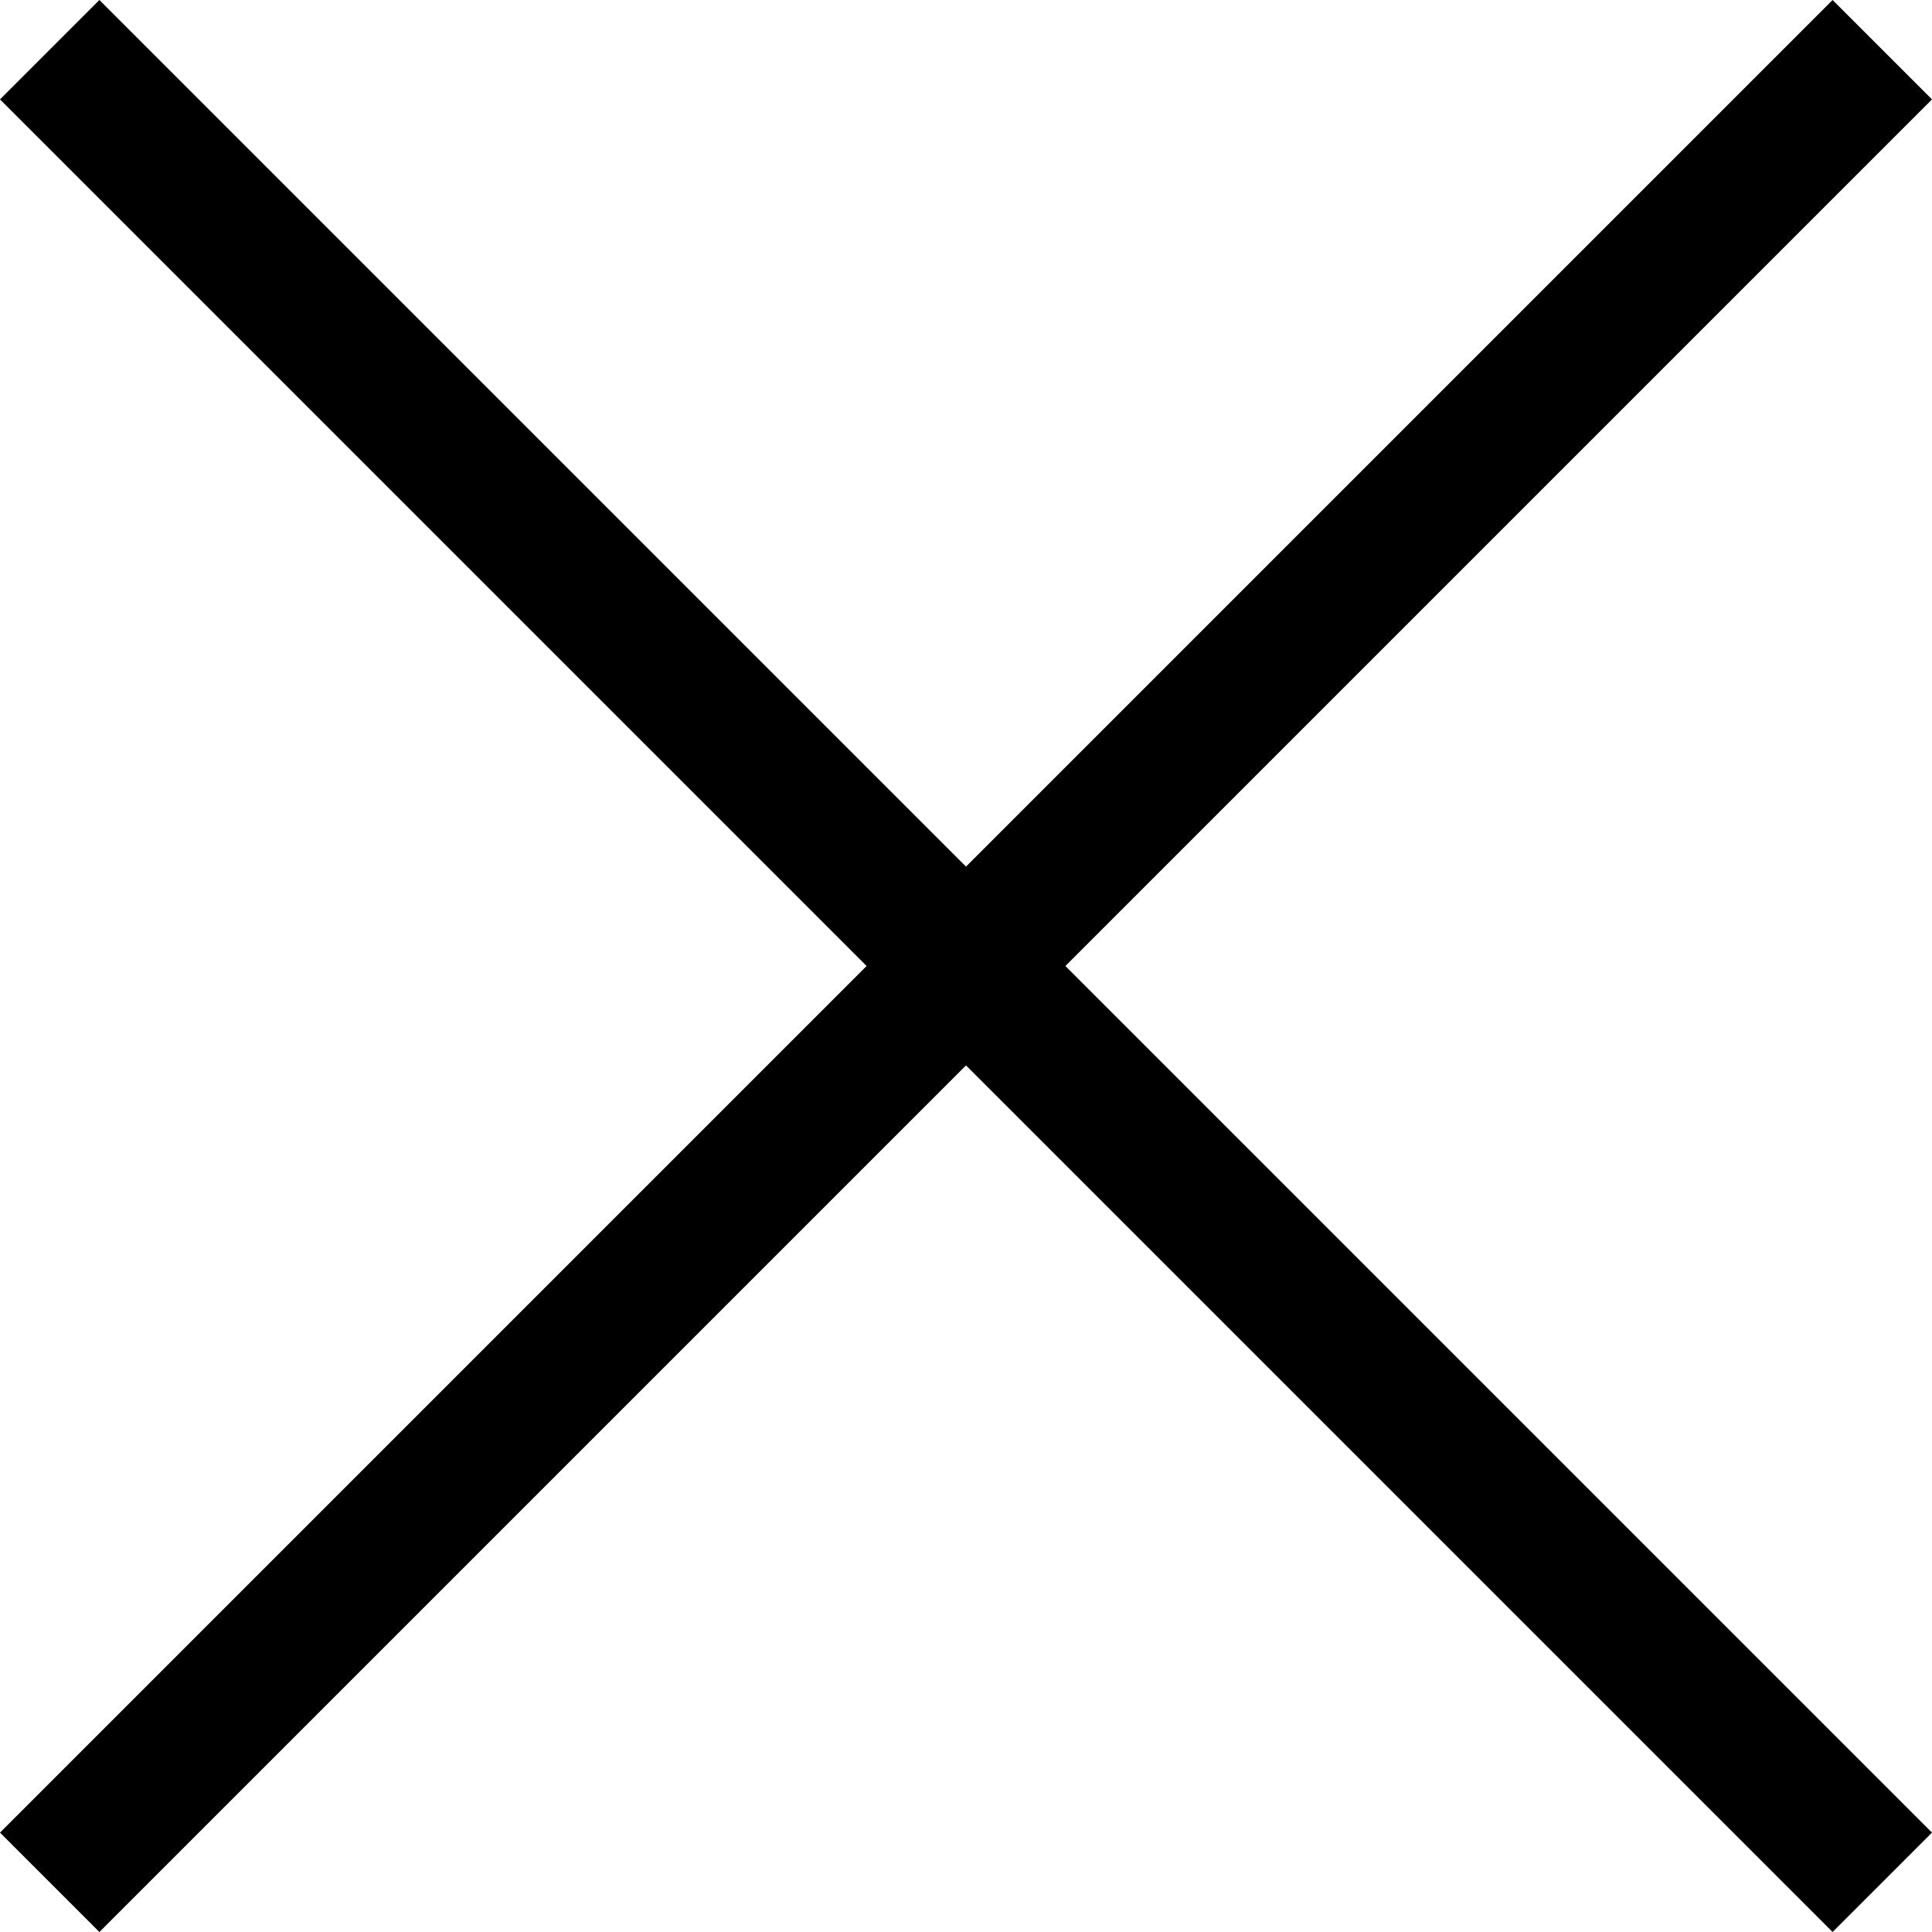 <svg xmlns="http://www.w3.org/2000/svg" width="27.486" height="27.486" viewBox="0 0 27.486 27.486">
  <g id="グループ化_409" data-name="グループ化 409" transform="translate(-25.151 -244.574)">
    <line id="線_4" data-name="線 4" x2="36.871" transform="translate(25.858 271.353) rotate(-45)" fill="none" stroke="#000" stroke-width="2"/>
    <line id="線_5" data-name="線 5" x2="36.871" transform="translate(25.858 245.281) rotate(45)" fill="none" stroke="#000" stroke-width="2"/>
  </g>
</svg>
